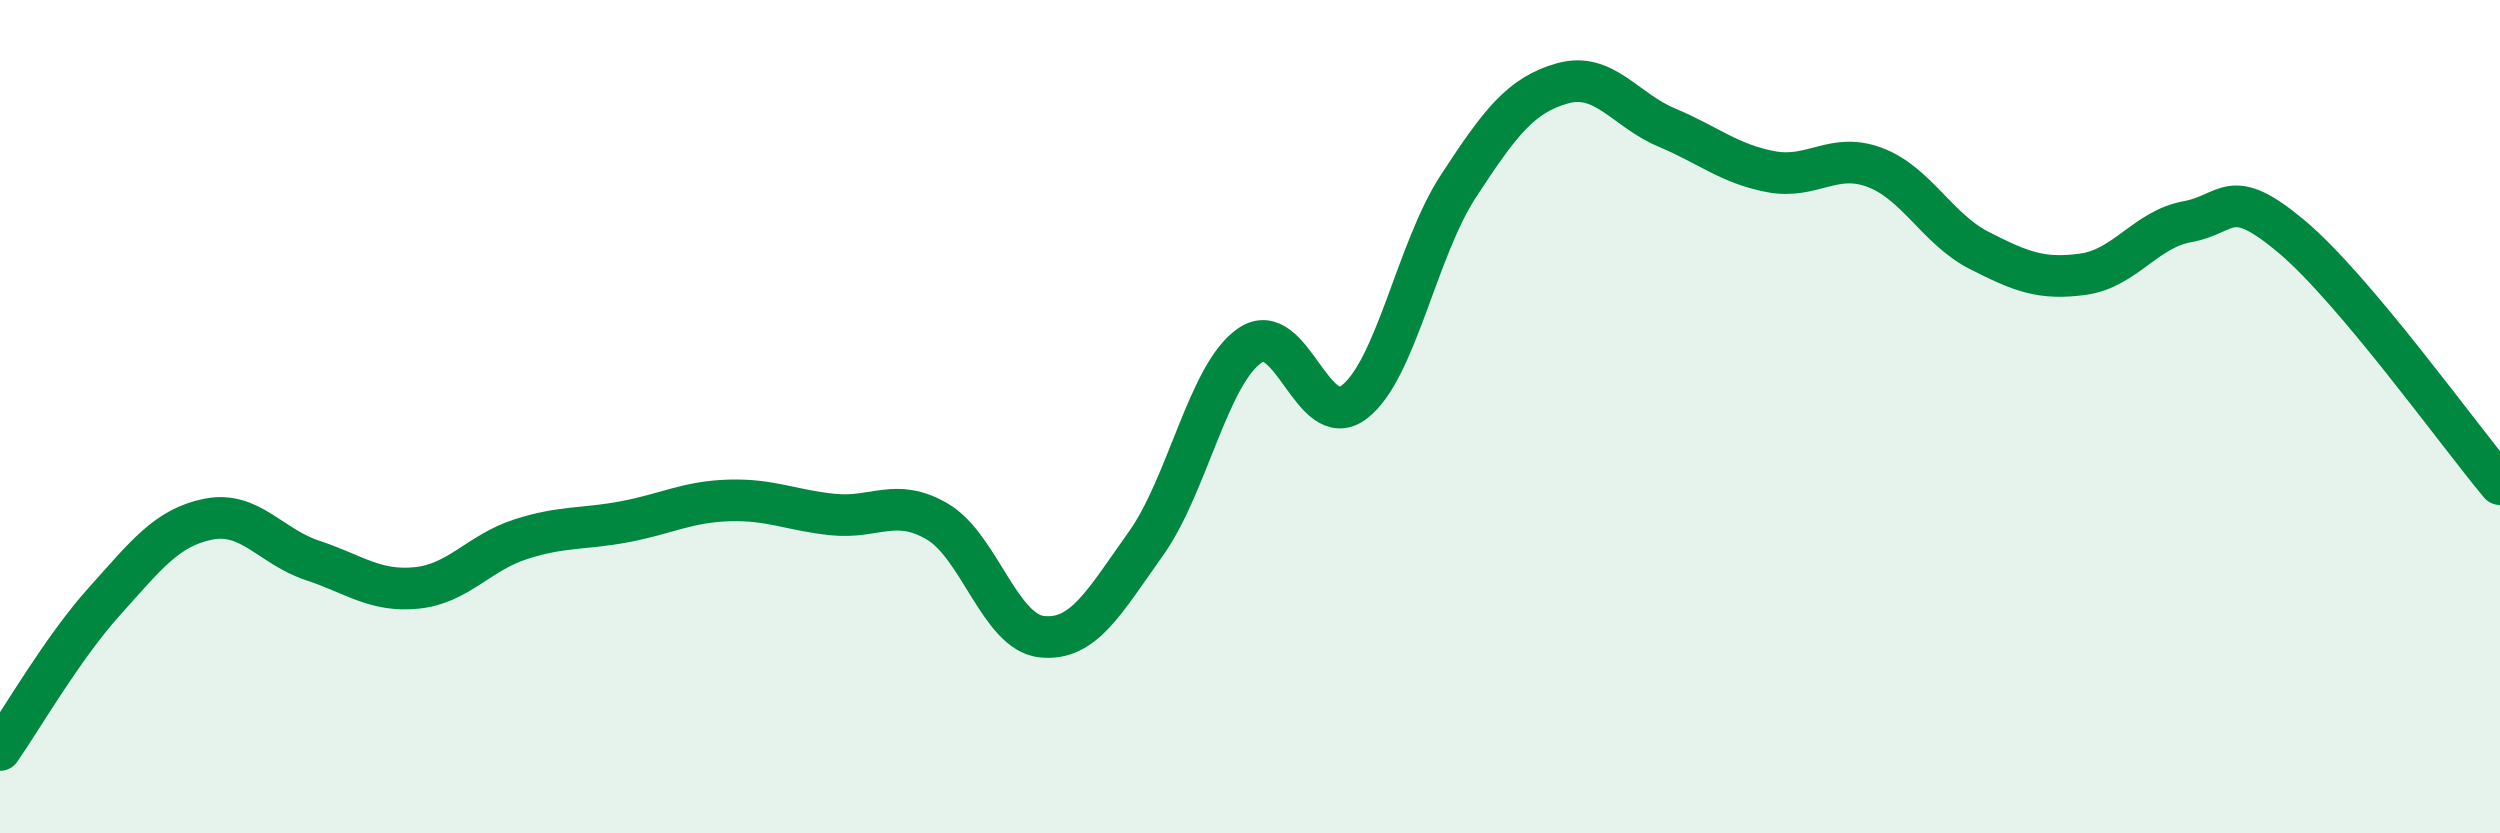
    <svg width="60" height="20" viewBox="0 0 60 20" xmlns="http://www.w3.org/2000/svg">
      <path
        d="M 0,18 C 0.5,17.29 1.5,15.55 2.5,14.44 C 3.5,13.33 4,12.66 5,12.46 C 6,12.26 6.5,13.12 7.5,13.45 C 8.5,13.78 9,14.21 10,14.11 C 11,14.01 11.5,13.26 12.5,12.94 C 13.5,12.62 14,12.71 15,12.52 C 16,12.33 16.5,12.04 17.5,12.01 C 18.5,11.98 19,12.25 20,12.35 C 21,12.45 21.5,11.93 22.5,12.52 C 23.5,13.11 24,15.17 25,15.28 C 26,15.39 26.5,14.45 27.5,13.05 C 28.5,11.65 29,8.97 30,8.29 C 31,7.61 31.5,10.41 32.5,9.65 C 33.5,8.89 34,6 35,4.47 C 36,2.94 36.5,2.28 37.5,2 C 38.5,1.72 39,2.64 40,3.06 C 41,3.48 41.5,3.93 42.5,4.12 C 43.5,4.31 44,3.64 45,4.02 C 46,4.4 46.5,5.5 47.5,6.01 C 48.5,6.52 49,6.72 50,6.58 C 51,6.44 51.5,5.5 52.5,5.32 C 53.5,5.14 53.5,4.42 55,5.68 C 56.5,6.94 59,10.43 60,11.62L60 20L0 20Z"
        fill="#008740"
        opacity="0.1"
        stroke-linecap="round"
        stroke-linejoin="round"
      />
      <path
        d="M 0,18 C 0.5,17.29 1.5,15.55 2.5,14.44 C 3.5,13.33 4,12.66 5,12.46 C 6,12.26 6.5,13.12 7.5,13.45 C 8.5,13.78 9,14.21 10,14.11 C 11,14.01 11.5,13.26 12.5,12.94 C 13.5,12.62 14,12.71 15,12.52 C 16,12.33 16.5,12.04 17.5,12.01 C 18.5,11.98 19,12.25 20,12.35 C 21,12.45 21.5,11.93 22.5,12.52 C 23.5,13.11 24,15.17 25,15.28 C 26,15.39 26.5,14.45 27.5,13.05 C 28.5,11.65 29,8.97 30,8.29 C 31,7.61 31.5,10.41 32.5,9.65 C 33.5,8.89 34,6 35,4.47 C 36,2.94 36.5,2.28 37.5,2 C 38.5,1.72 39,2.64 40,3.06 C 41,3.48 41.5,3.93 42.5,4.12 C 43.5,4.31 44,3.64 45,4.02 C 46,4.4 46.5,5.5 47.5,6.01 C 48.5,6.52 49,6.72 50,6.58 C 51,6.44 51.5,5.5 52.5,5.32 C 53.5,5.14 53.5,4.42 55,5.68 C 56.5,6.94 59,10.43 60,11.62"
        stroke="#008740"
        stroke-width="1"
        fill="none"
        stroke-linecap="round"
        stroke-linejoin="round"
      />
    </svg>
  